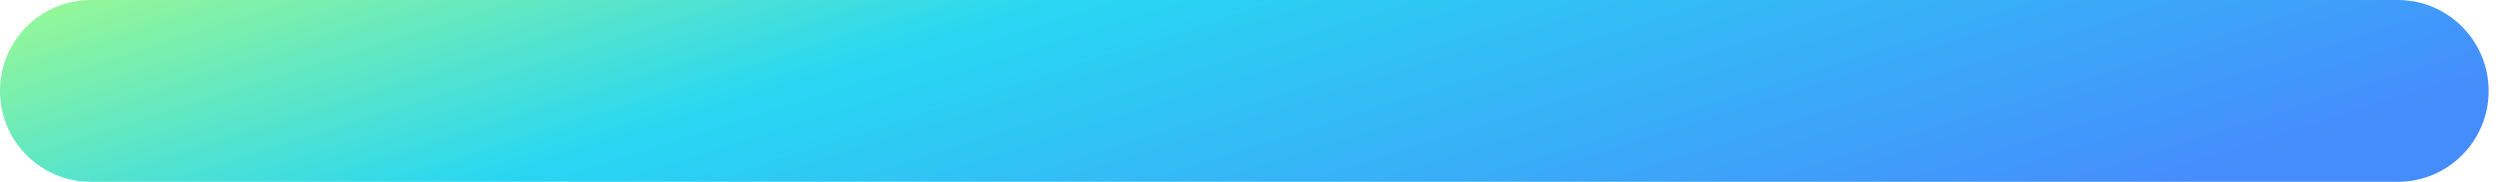 <svg xmlns="http://www.w3.org/2000/svg" width="110" height="8" viewBox="0 0 110 8" fill="none"><path fill-rule="evenodd" clip-rule="evenodd" d="M0 4C0 1.791 1.791 0 4 0H105.5C107.709 0 109.5 1.791 109.5 4C109.5 6.209 107.709 8 105.5 8H4C1.791 8 0 6.209 0 4Z" fill="url(#paint0_linear_409_6679)"></path><defs><linearGradient id="paint0_linear_409_6679" x1="-1.25427e-07" y1="0.421" x2="12.159" y2="38.822" gradientUnits="userSpaceOnUse"><stop stop-color="#98F894"></stop><stop offset="0.34" stop-color="#28D7F2"></stop><stop offset="0.9" stop-color="#458DFC"></stop></linearGradient></defs></svg>